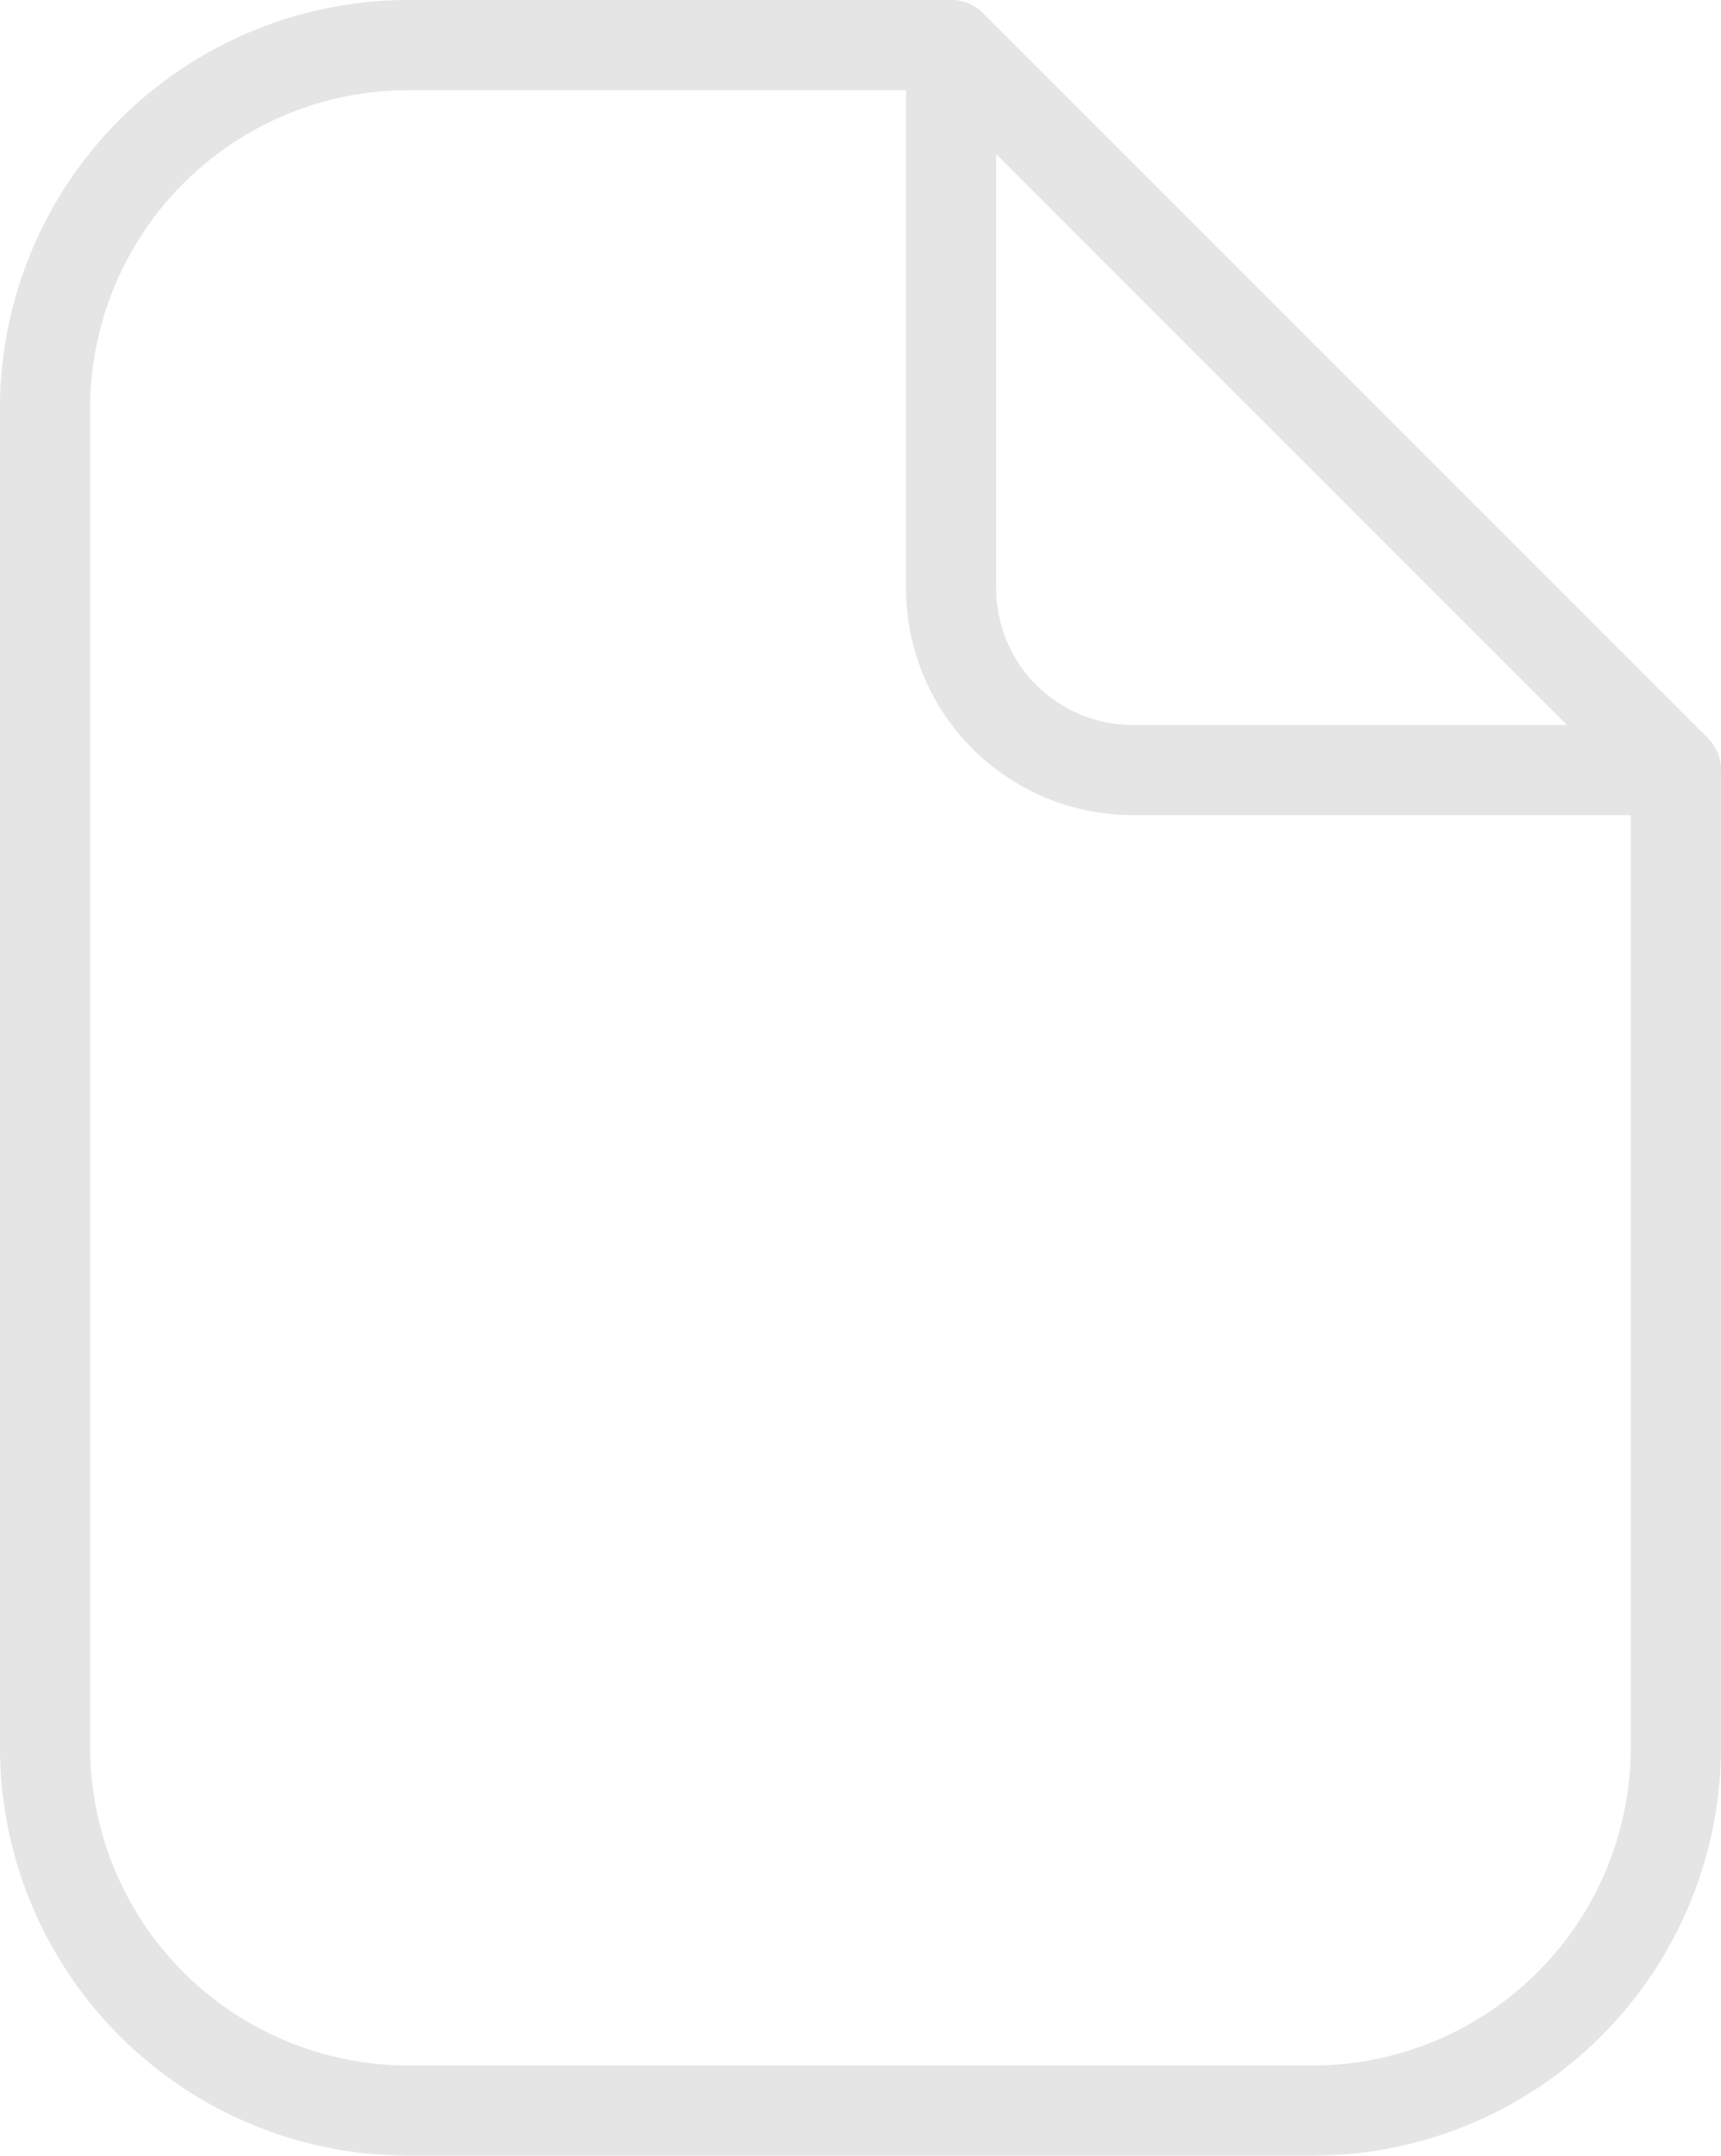 <svg xmlns="http://www.w3.org/2000/svg" width="47.723" height="59.759" viewBox="0 0 47.723 59.759">
  <g id="그룹_350" data-name="그룹 350" transform="translate(1.25 1.25)">
    <path id="패스_343" data-name="패스 343" d="M1286.222,3190.1v27.11a10.079,10.079,0,0,1-10.049,10.05h-25.124a10.08,10.08,0,0,1-10.05-10.05v-37.16a10.079,10.079,0,0,1,10.05-10.049h15.074Z" transform="translate(-1241 -3170.001)" fill="none" stroke="#e5e5e5" stroke-linecap="round" stroke-linejoin="round" stroke-width="2.5"/>
    <path id="패스_344" data-name="패스 344" d="M1251,3170v15.074a5.039,5.039,0,0,0,5.025,5.024H1271.1Z" transform="translate(-1225.876 -3170.001)" fill="none" stroke="#e5e5e5" stroke-linecap="round" stroke-linejoin="round" stroke-width="2.5"/>
  </g>
</svg>
